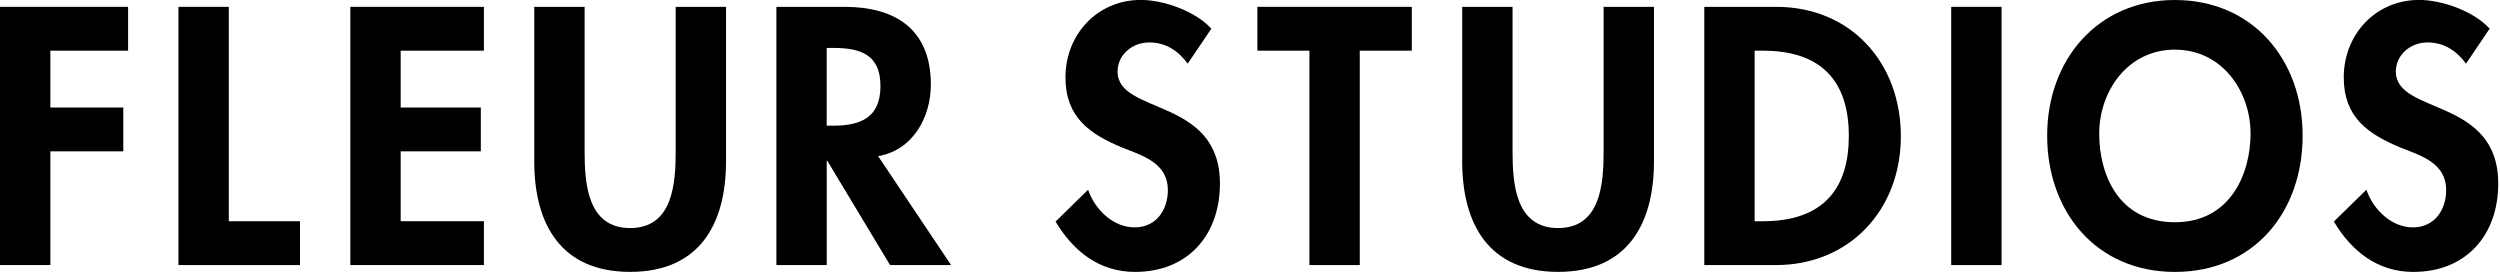 <svg xmlns="http://www.w3.org/2000/svg" fill="none" viewBox="0 0 705 77" height="77" width="705">
<g clip-path="url(#clip0_422_294)">
<path fill="black" d="M14.2 14.29V30.32H34.77V42.68H14.2V74.74H0V1.93H36.12V14.29H14.2Z"></path>
<path fill="black" d="M64.51 62.39H84.6V74.75H50.32V1.93H64.52V62.39H64.51Z"></path>
<path fill="black" d="M112.99 14.29V30.32H135.59V42.68H112.99V62.38H136.46V74.74H98.8V1.93H136.46V14.29H112.99Z"></path>
<path fill="black" d="M150.66 1.93H164.86V42.68C164.86 51.66 165.63 64.31 177.7 64.31C189.77 64.31 190.54 51.66 190.54 42.68V1.93H204.74V45.48C204.74 63.25 197.21 76.67 177.7 76.67C158.19 76.67 150.66 63.25 150.66 45.48V1.93Z"></path>
<path fill="black" d="M268.19 74.75H251L233.33 45.39H233.14V74.75H218.94V1.93H238.16C252.55 1.93 262.5 8.3 262.5 23.85C262.5 33.12 257.38 42.39 247.63 44.03L268.2 74.74L268.19 74.75ZM233.13 35.44H234.96C242.78 35.44 248.29 33.12 248.29 24.24C248.29 15.36 242.59 13.52 235.06 13.52H233.13V35.44Z"></path>
<path fill="black" d="M334.94 17.96C332.24 14.29 328.76 11.97 324.03 11.97C319.3 11.97 315.15 15.45 315.15 20.18C315.15 32.44 344.02 27.33 344.02 51.76C344.02 66.34 334.94 76.68 320.07 76.68C310.03 76.68 302.69 70.89 297.67 62.48L306.84 53.5C308.77 59.1 313.89 64.12 319.97 64.12C326.05 64.12 329.34 59.2 329.34 53.59C329.34 46.06 322.39 43.93 316.69 41.71C307.32 37.85 300.46 33.11 300.46 21.81C300.46 9.74 309.44 -0.02 321.71 -0.02C328.18 -0.02 337.16 3.17 341.6 8.09L334.94 17.94V17.96Z"></path>
<path fill="black" d="M383.46 74.75H369.26V14.29H354.58V1.93H398.13V14.29H383.45V74.75H383.46Z"></path>
<path fill="black" d="M412.34 1.93H426.54V42.68C426.54 51.66 427.31 64.31 439.38 64.31C451.45 64.31 452.22 51.66 452.22 42.68V1.93H466.42V45.48C466.42 63.25 458.89 76.67 439.38 76.67C419.87 76.67 412.34 63.25 412.34 45.48V1.93Z"></path>
<path fill="black" d="M480.61 1.93H500.89C521.94 1.93 536.04 17.67 536.04 38.44C536.04 59.21 521.55 74.75 500.79 74.75H480.61V1.93ZM494.81 62.39H497.13C514.61 62.39 521.37 52.73 521.37 38.34C521.37 22.5 513.26 14.29 497.13 14.29H494.81V62.38V62.39Z"></path>
<path fill="black" d="M564.44 74.75H550.24V1.93H564.44V74.75Z"></path>
<path fill="black" d="M613.32 76.68C591.11 76.68 577.3 59.68 577.3 38.24C577.3 16.8 591.59 0 613.32 0C635.05 0 649.34 16.61 649.34 38.24C649.34 59.87 635.53 76.68 613.32 76.68ZM613.32 14C599.9 14 591.98 25.88 591.98 37.66C591.98 49.44 597.58 62.67 613.32 62.67C629.06 62.67 634.66 48.86 634.66 37.66C634.66 25.88 626.74 14 613.32 14Z"></path>
<path fill="black" d="M695.42 17.96C692.72 14.29 689.24 11.97 684.51 11.97C679.78 11.97 675.63 15.45 675.63 20.18C675.63 32.44 704.5 27.33 704.5 51.76C704.5 66.34 695.42 76.68 680.55 76.68C670.51 76.68 663.17 70.89 658.15 62.48L667.32 53.5C669.25 59.1 674.37 64.12 680.45 64.12C686.53 64.12 689.82 59.2 689.82 53.59C689.82 46.06 682.87 43.93 677.17 41.71C667.8 37.85 660.94 33.11 660.94 21.81C660.94 9.74 669.92 -0.02 682.19 -0.02C688.66 -0.02 697.64 3.17 702.08 8.09L695.42 17.94V17.96Z"></path>
</g>
<defs>
<clipPath id="clip0_422_294">
<rect fill="white" height="76.68" width="704.49"></rect>
</clipPath>
</defs>
</svg>
